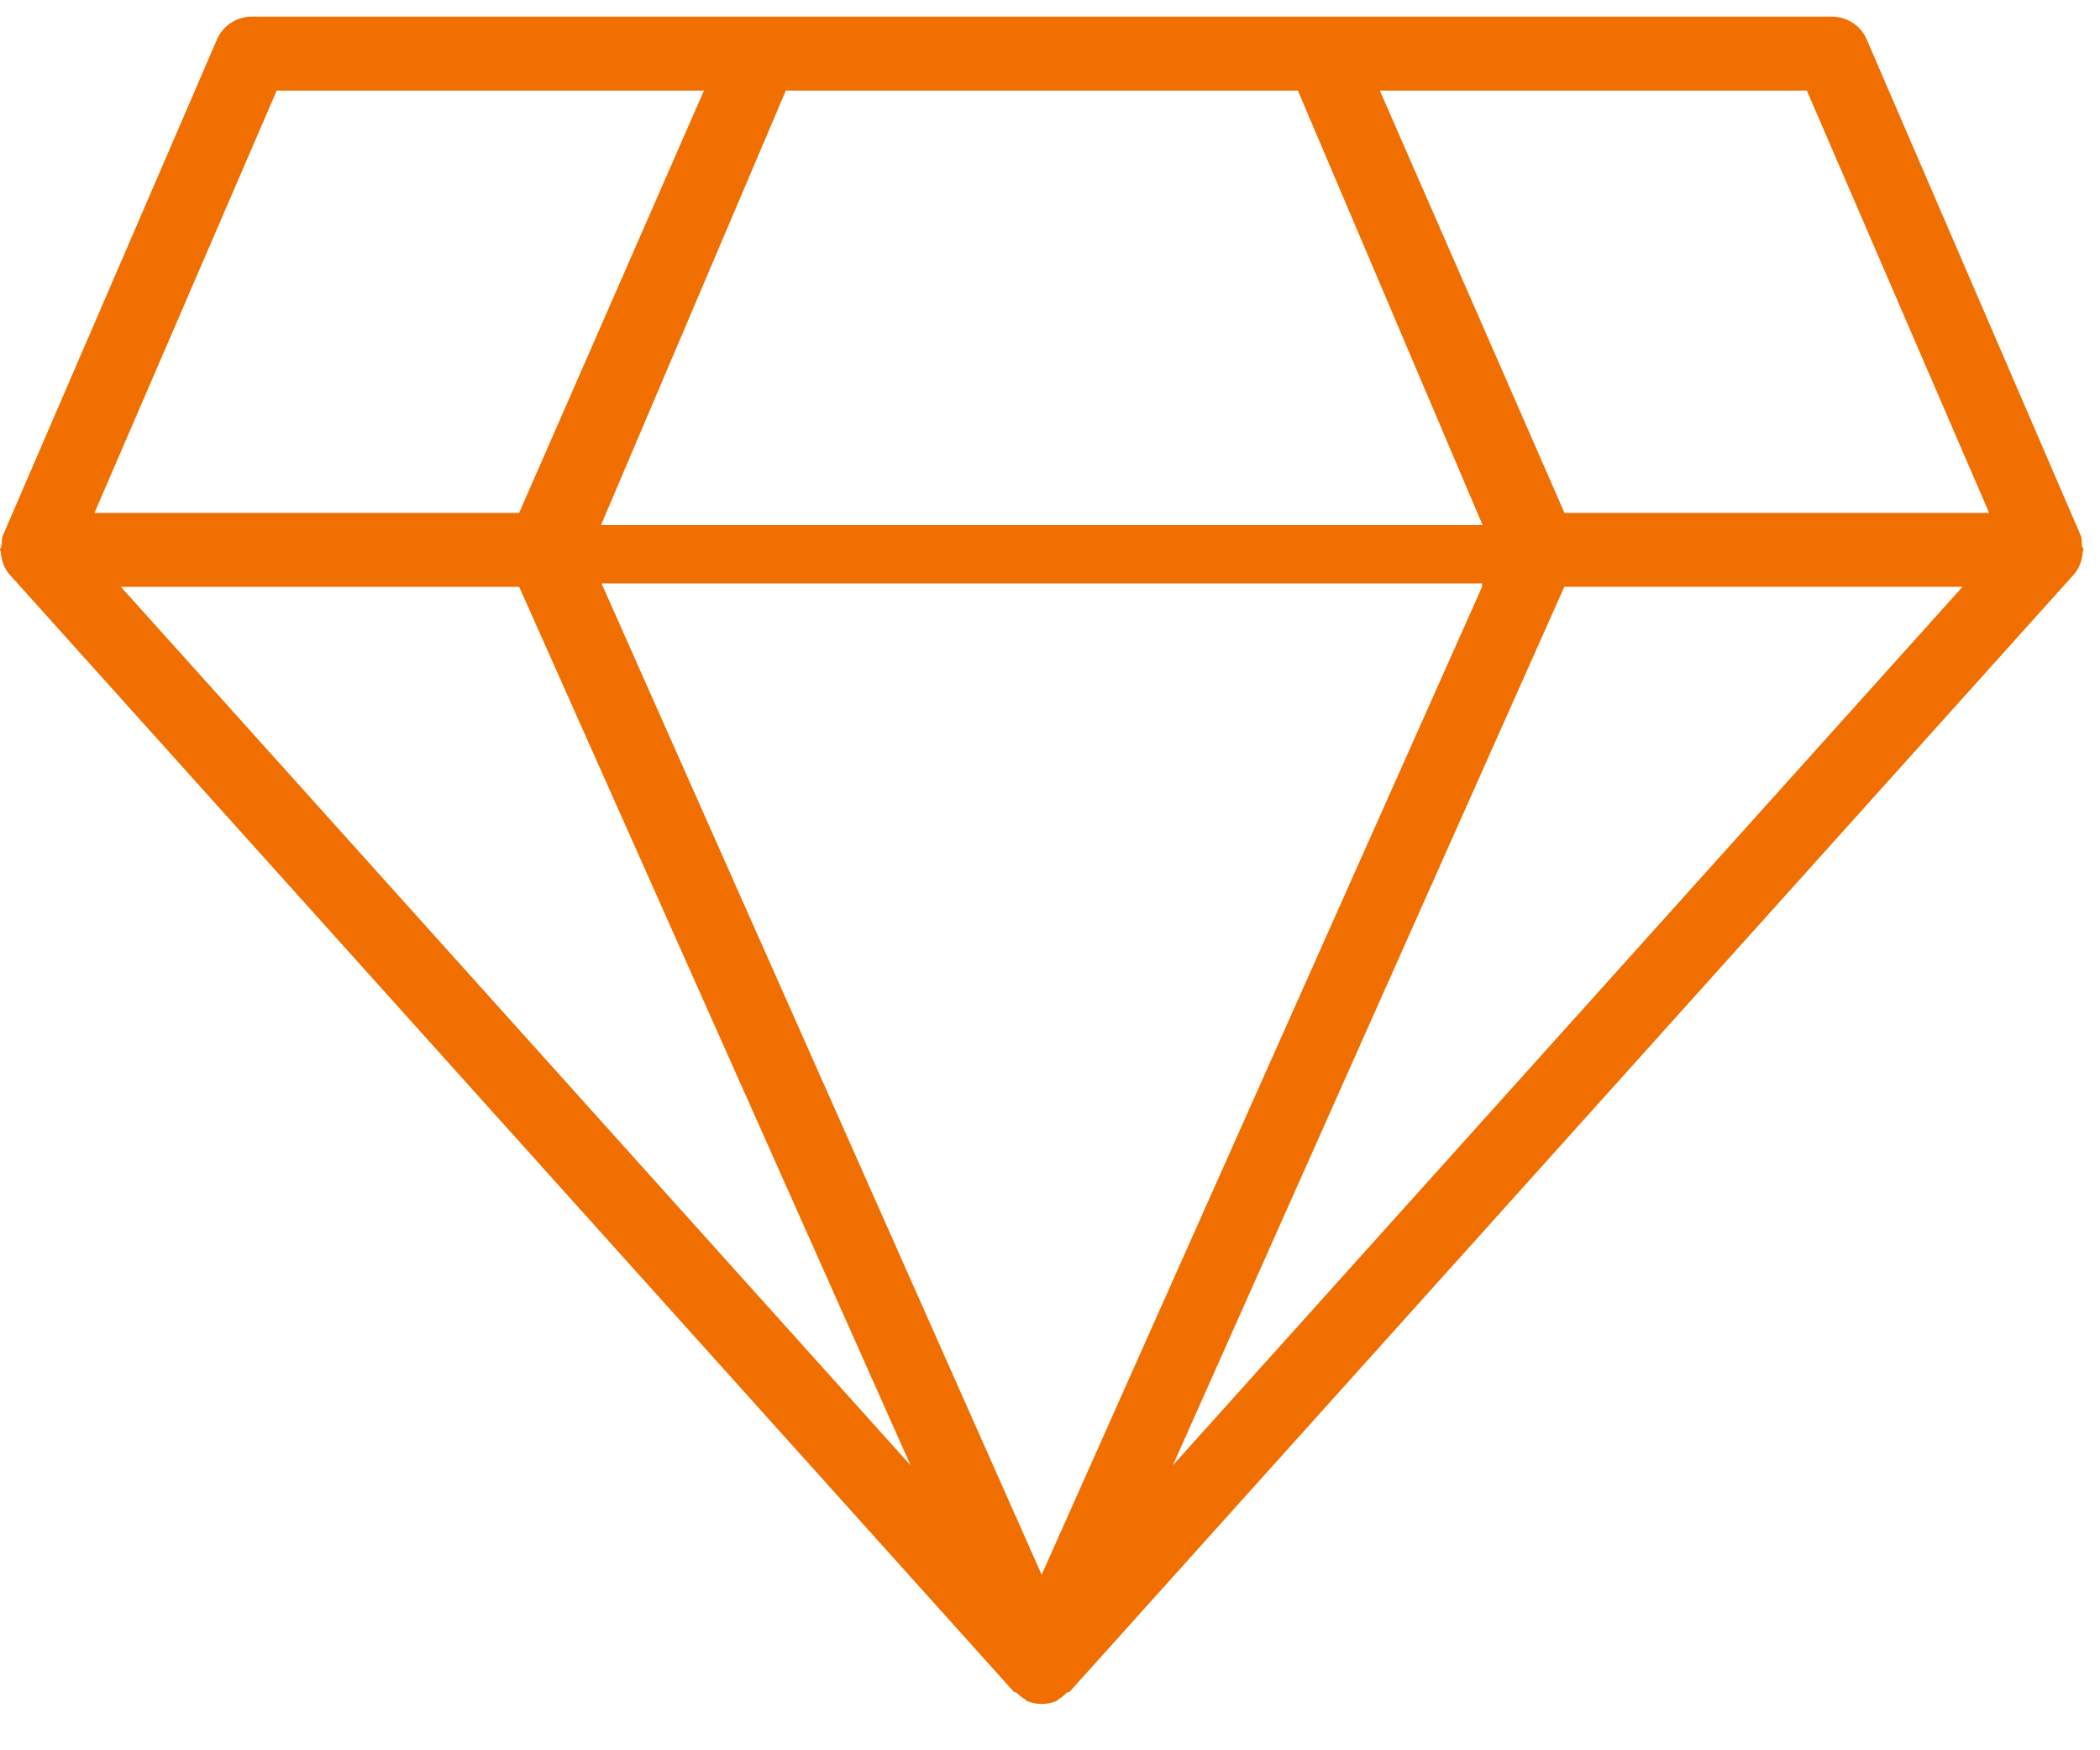 ﻿<?xml version="1.0" encoding="utf-8"?>
<svg version="1.1" xmlns:xlink="http://www.w3.org/1999/xlink" width="36px" height="30px" xmlns="http://www.w3.org/2000/svg">
  <g transform="matrix(1 0 0 1 -1354 -4281 )">
    <path d="M 35.704 9.461  C 35.704 9.448  35.718 9.439  35.718 9.425  C 35.718 9.397  35.694 9.384  35.691 9.355  C 35.683 9.295  35.695 9.233  35.669 9.177  L 31.999 0.671  C 31.897 0.437  31.662 0.285  31.402 0.285  L 4.318 0.285  C 4.058 0.285  3.824 0.437  3.722 0.671  L 0.05 9.177  C 0.024 9.234  0.035 9.296  0.025 9.355  C 0.024 9.384  0 9.397  0 9.424  C 0 9.439  0.014 9.448  0.014 9.461  C 0.024 9.598  0.064 9.732  0.16 9.843  L 17.374 28.991  C 17.388 29.008  17.414 29.001  17.428 29.016  C 17.475 29.057  17.512 29.094  17.568 29.124  C 17.58 29.129  17.583 29.149  17.598 29.153  C 17.68 29.188  17.768 29.206  17.857 29.207  C 17.944 29.207  18.032 29.188  18.117 29.154  C 18.134 29.149  18.137 29.129  18.147 29.122  C 18.204 29.095  18.241 29.057  18.286 29.016  C 18.302 28.999  18.328 29.006  18.342 28.991  L 35.556 9.842  C 35.646 9.734  35.698 9.6  35.704 9.461  Z M 13.472 1.552  L 22.249 1.552  L 25.416 9  L 10.303 9  L 13.472 1.552  Z M 25.407 10  L 25.407 10.058  L 17.857 26.991  L 10.312 10  L 25.407 10  Z M 8.9 10.058  L 15.61 25.116  L 2.073 10.059  L 8.9 10.059  Z M 26.817 10.057  L 26.818 10.058  L 33.643 10.058  L 20.107 25.114  L 26.817 10.057  Z M 30.974 1.552  L 34.1 8.792  L 26.82 8.792  L 23.654 1.552  L 30.974 1.552  Z M 4.744 1.552  L 4.743 1.552  L 12.068 1.552  L 8.899 8.792  L 1.619 8.792  L 4.744 1.552  Z " fill-rule="nonzero" fill="#f06f00" stroke="none" transform="matrix(1 0 0 1 1354 4281 )" />
  </g>
</svg>